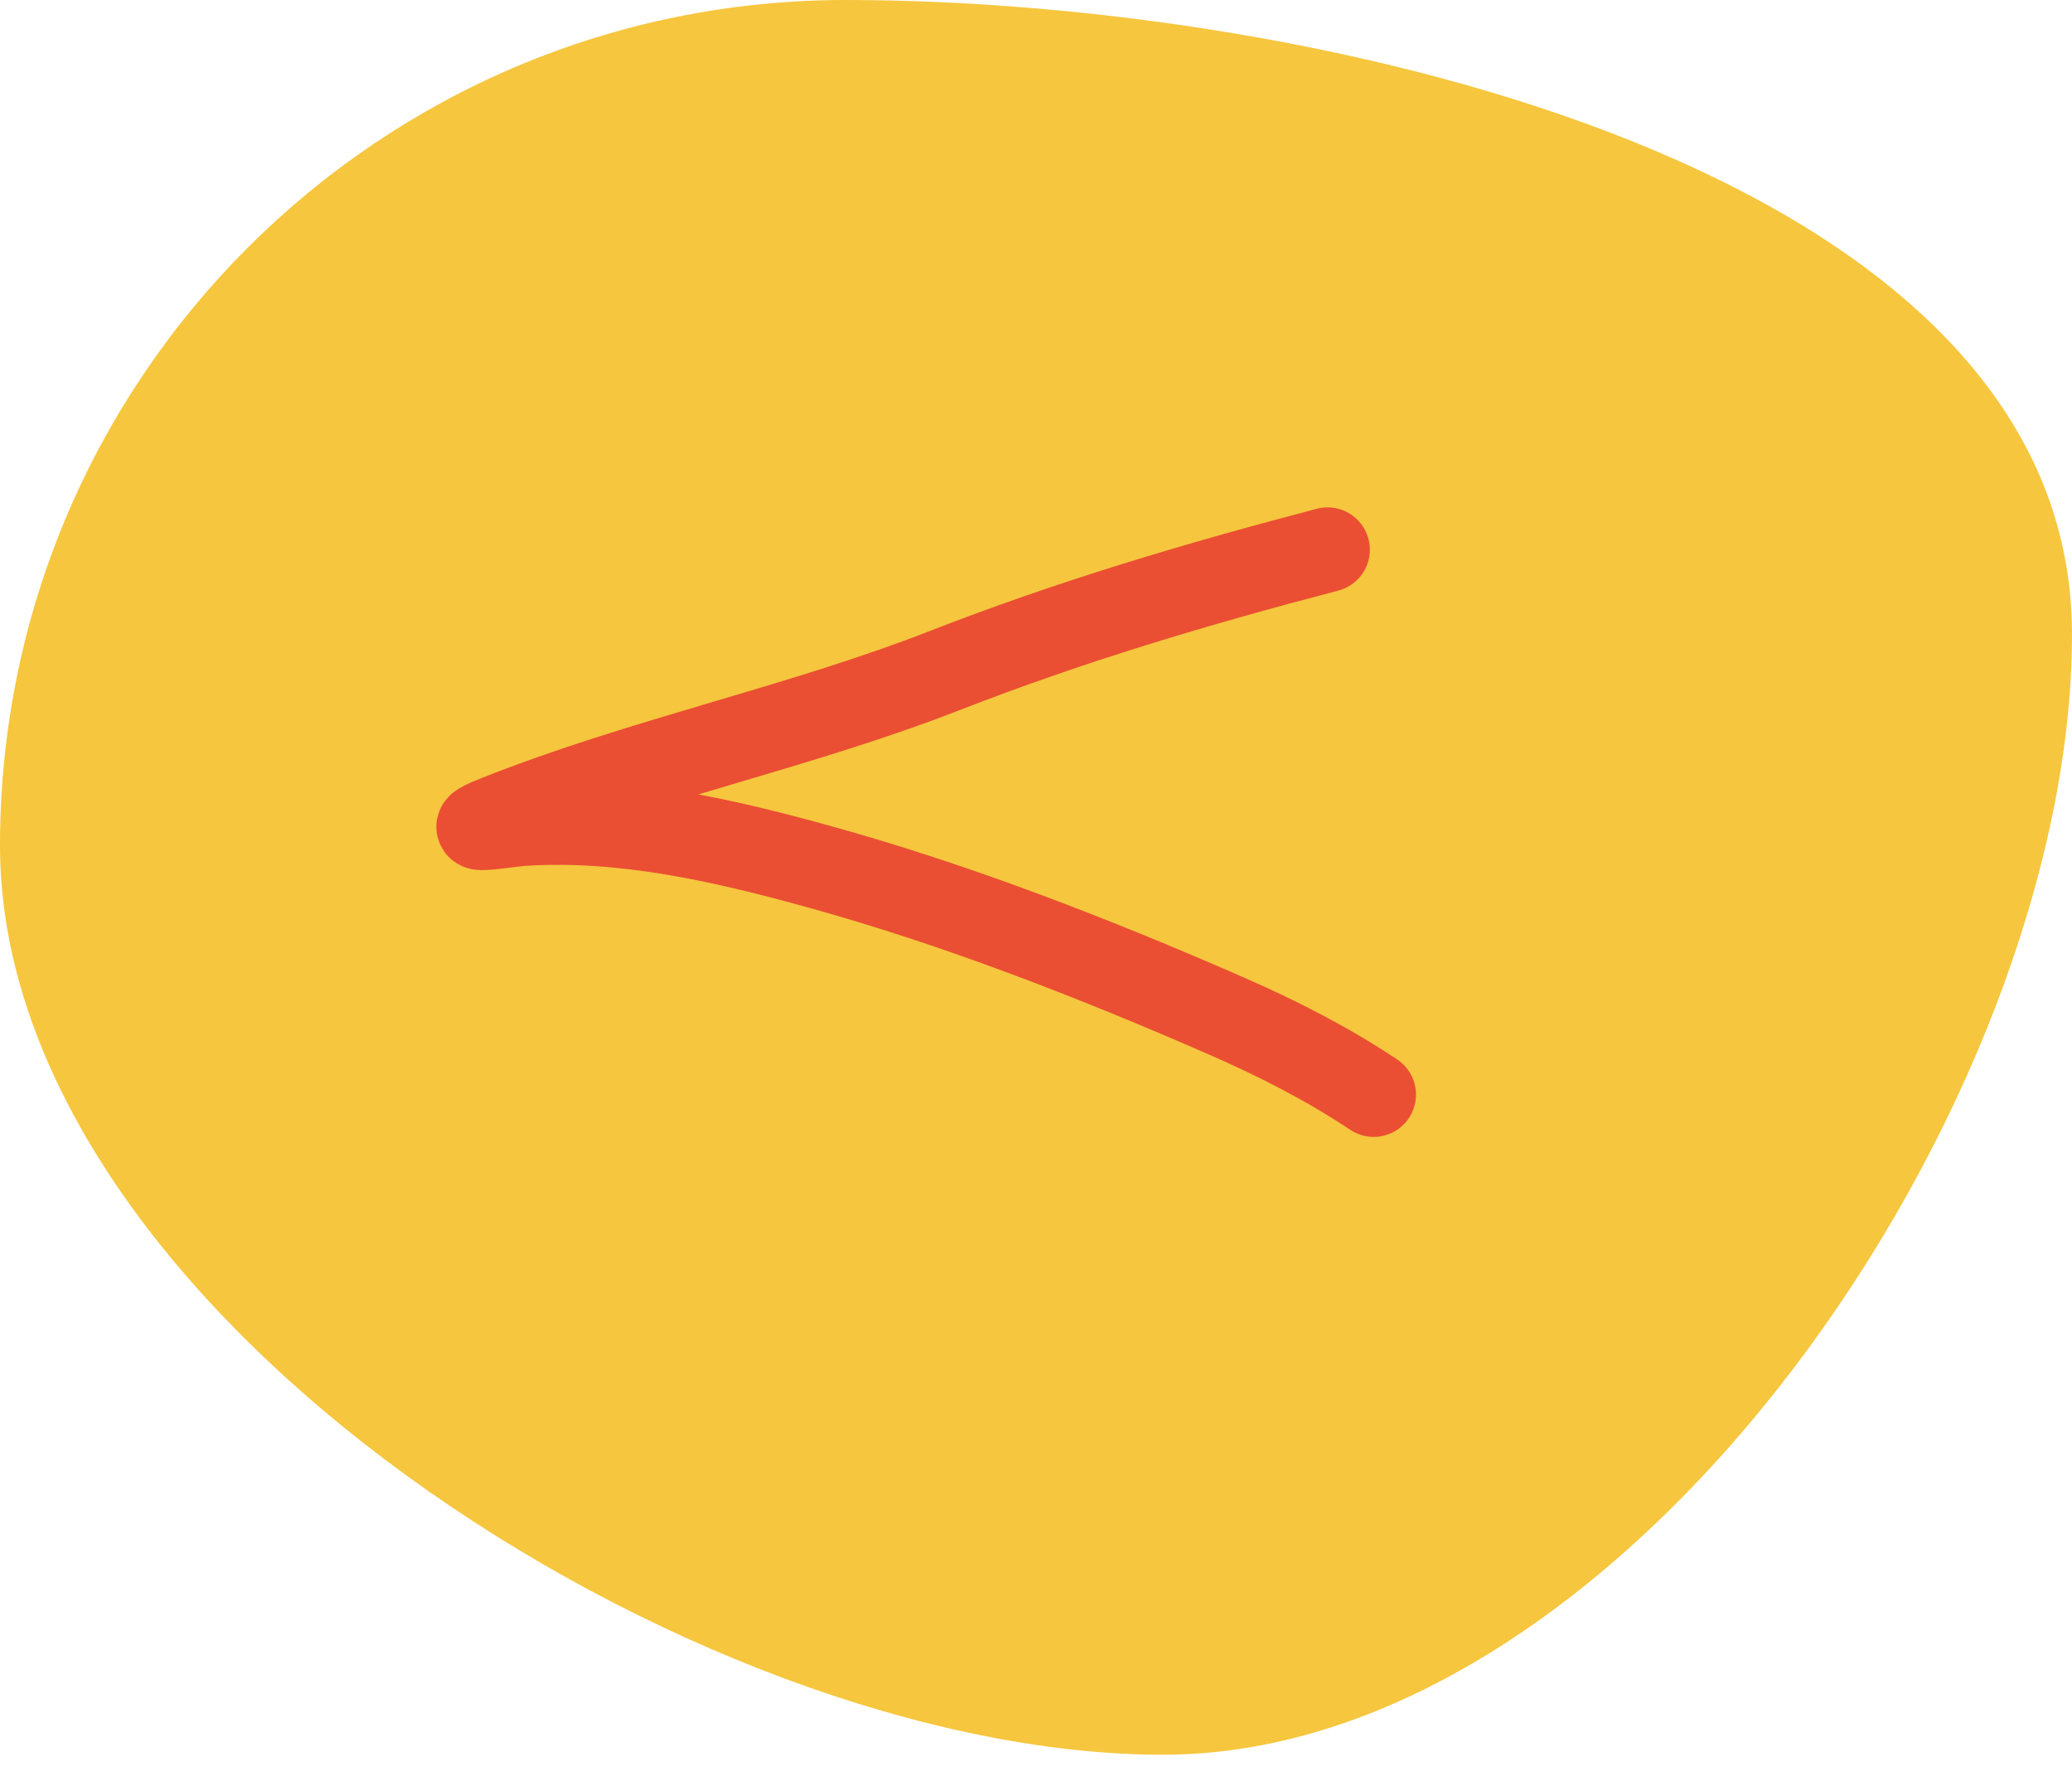 <?xml version="1.0" encoding="UTF-8"?> <svg xmlns="http://www.w3.org/2000/svg" width="49" height="42" viewBox="0 0 49 42" fill="none"><path d="M0 20C0 8.954 8.954 0 20 0C31.046 0 49 3.954 49 15C49 26.046 38.546 41.5 27.5 41.5C16.454 41.5 0 31.046 0 20Z" fill="#F6C63E"></path><path d="M31.395 13C28.302 13.81 25.327 14.695 22.346 15.857C18.872 17.211 15.186 17.967 11.741 19.337C10.689 19.755 11.869 19.511 12.393 19.478C14.742 19.332 17.091 19.867 19.342 20.489C22.615 21.392 25.893 22.669 29.003 24.029C30.216 24.559 31.39 25.158 32.486 25.888" stroke="#EA4F33" stroke-width="2" stroke-linecap="round"></path></svg> 